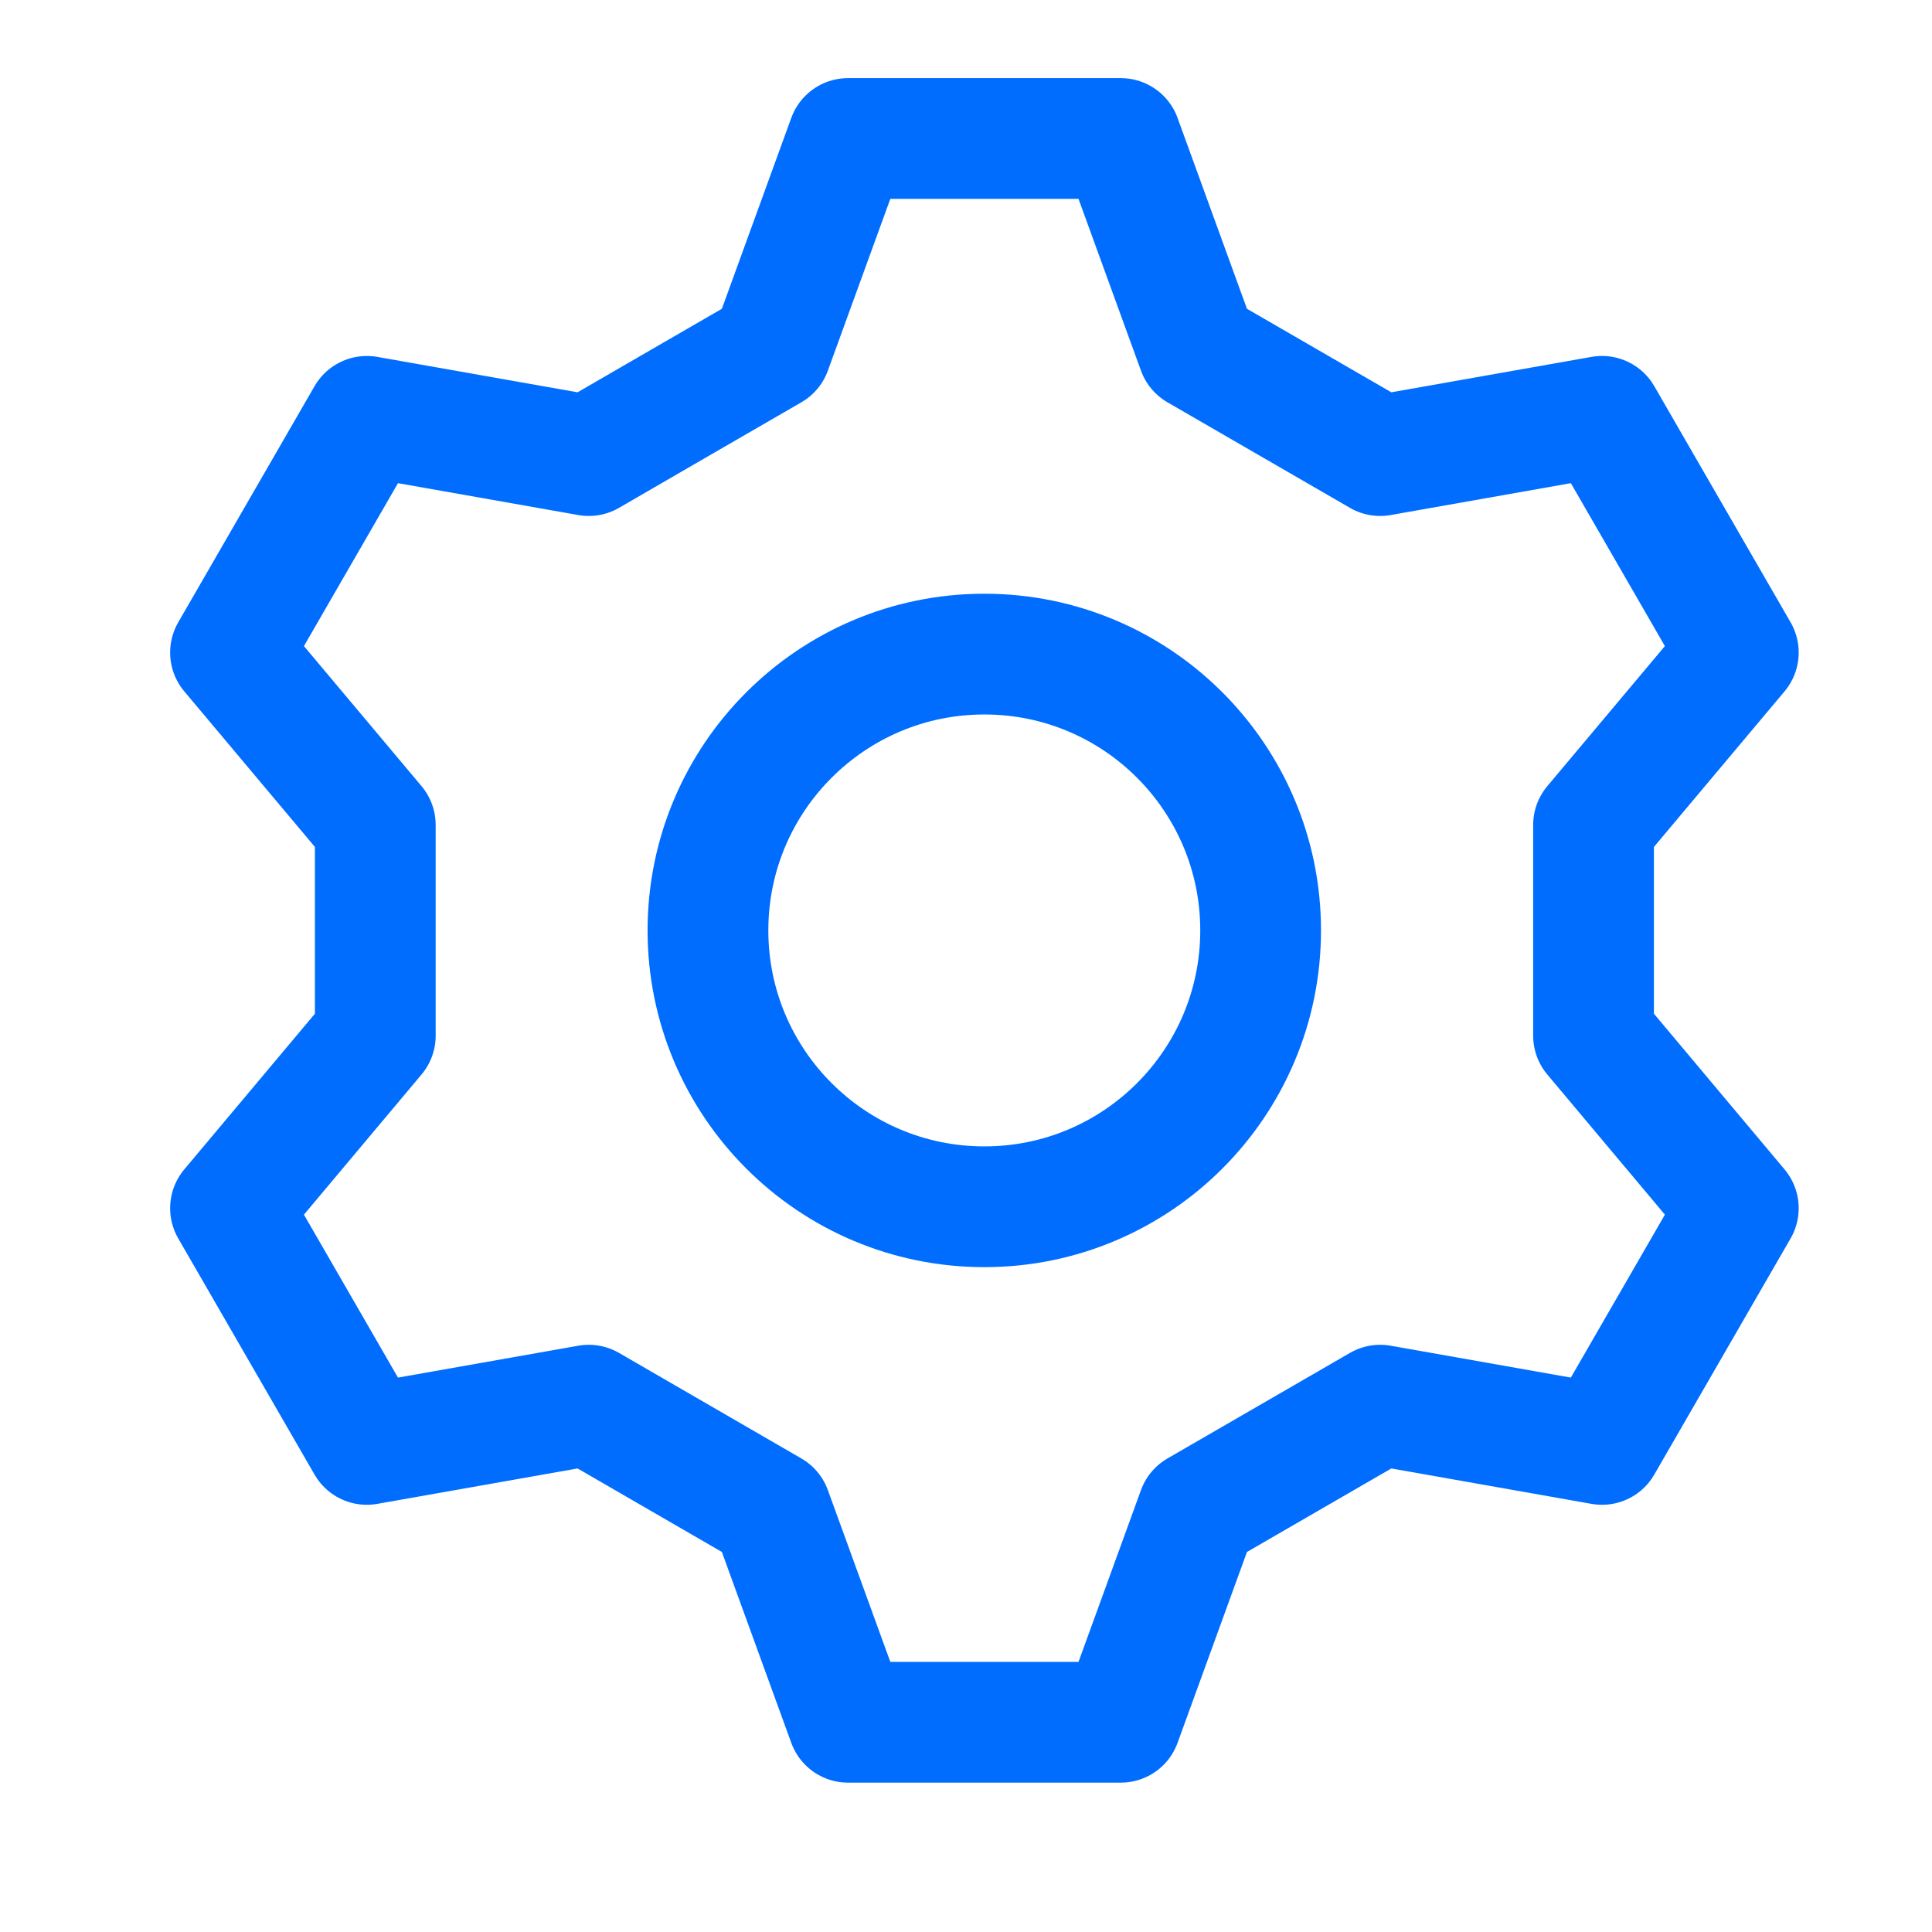 <?xml version="1.0" encoding="UTF-8"?>
<svg xmlns="http://www.w3.org/2000/svg" width="16" height="16" viewBox="0 0 16 16" fill="none">
  <g clip-path="url(#clip0_109_250)">
    <path d="M3.108 6.832L1.909 5.404L3.038 3.448L4.876 3.773C5.379 3.481 5.883 3.19 6.386 2.899L7.023 1.147H9.282L9.919 2.899C10.422 3.19 10.926 3.481 11.43 3.773L13.267 3.448L14.396 5.404L13.197 6.832V8.577L14.396 10.006L13.267 11.962L11.43 11.637C10.926 11.928 10.422 12.22 9.919 12.511L9.282 14.263H7.023L6.386 12.511C5.883 12.22 5.379 11.928 4.876 11.637L3.038 11.962L1.909 10.006L3.108 8.577V6.832Z" stroke="#006DFF" stroke-miterlimit="10" stroke-linecap="round" stroke-linejoin="round"></path>
    <path d="M5.863 7.705C5.863 6.442 6.888 5.417 8.152 5.417C9.416 5.417 10.44 6.442 10.44 7.705C10.44 8.969 9.416 9.994 8.152 9.994C6.888 9.994 5.863 8.969 5.863 7.705Z" stroke="#006DFF" stroke-miterlimit="10" stroke-linecap="round" stroke-linejoin="round"></path>
  </g>
  <defs>
    <clipPath id="clip0_109_250">
      <rect width="15" height="15" fill="white" transform="translate(0.652 0.205)"></rect>
    </clipPath>
  </defs>
</svg>
